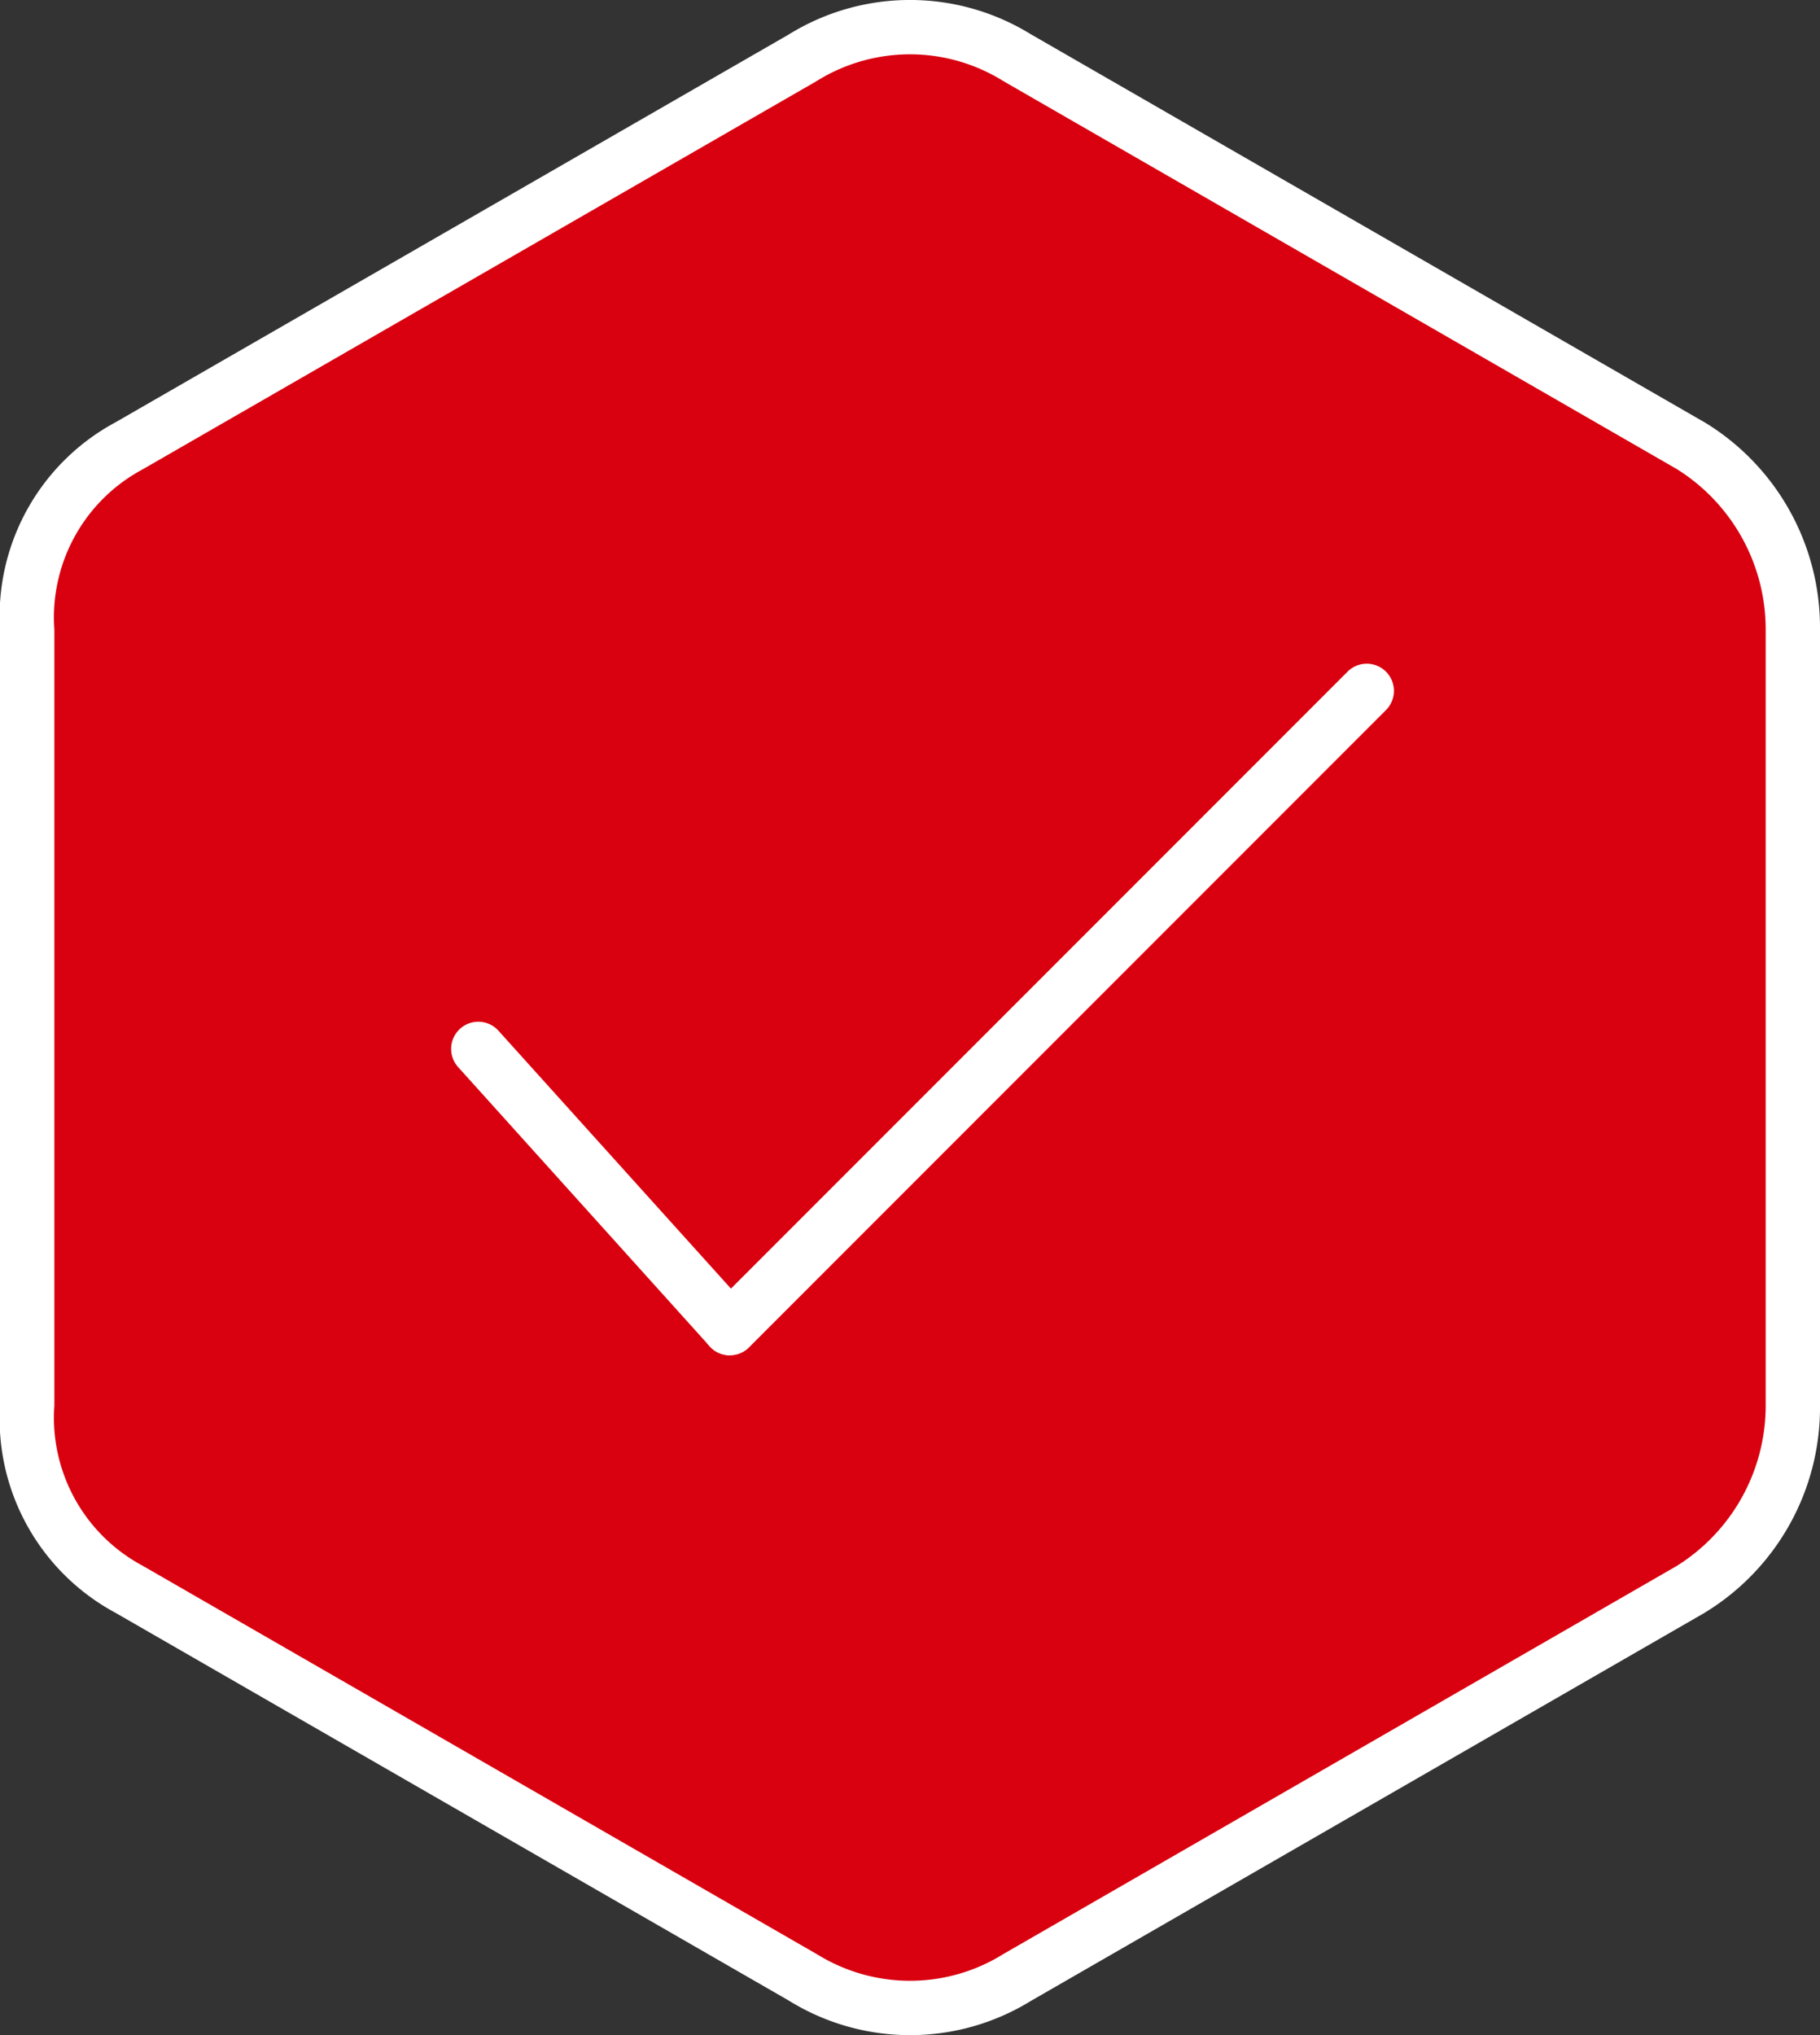 <svg viewBox="0 0 41.882 46.809" height="46.809" width="41.882" xmlns="http://www.w3.org/2000/svg">
  <rect x="0" y="0" width="41.882" height="46.809" fill="#333333" stroke="none"/>
  <g transform="translate(0.625 0.623)" data-name="Group 2173" id="Group_2173">
    <path fill="#d9000f" transform="translate(40.632) rotate(90)" d="M44.859,22.782l-8.925,15.5a4.472,4.472,0,0,1-4.228,2.349H13.857a4.473,4.473,0,0,1-4.228-2.349L.7,22.782a4.664,4.664,0,0,1,0-4.932l8.925-15.5A4.933,4.933,0,0,1,13.857,0h17.85a4.933,4.933,0,0,1,4.228,2.349l8.925,15.5a4.663,4.663,0,0,1,0,4.932" data-name="Path 859" id="Path_859"></path>
    <path fill="#fff" transform="translate(40.632) rotate(90)" d="M31.707,41.257H13.857a5.067,5.067,0,0,1-4.77-2.664L.173,23.111A5.3,5.3,0,0,1,.162,17.54L9.109,2A5.525,5.525,0,0,1,13.857-.625h17.85A5.525,5.525,0,0,1,36.454,2l.022.035,8.925,15.5a5.3,5.3,0,0,1-.01,5.573L36.476,38.595A5.066,5.066,0,0,1,31.707,41.257ZM10.161,2.679,1.246,18.162a4.058,4.058,0,0,0-.022,4.274l.022.035,8.925,15.5a3.861,3.861,0,0,0,3.686,2.035h17.85a3.86,3.86,0,0,0,3.685-2.034l8.948-15.538a4.058,4.058,0,0,0-.023-4.275L35.4,2.679a4.348,4.348,0,0,0-3.7-2.054H13.857A4.348,4.348,0,0,0,10.161,2.679Z" data-name="Path 859 - Outline" id="Path_859_-_Outline"></path>
    <g transform="translate(10.381 15.268)" data-name="Group 2021" id="Group_2021">
      <path fill="#fff" transform="translate(5.789)" d="M0,15.282A.623.623,0,0,1-.442,15.1a.625.625,0,0,1,0-.884L14.215-.442a.625.625,0,0,1,.884,0,.625.625,0,0,1,0,.884L.442,15.1A.623.623,0,0,1,0,15.282Z" data-name="Line 166" id="Line_166"></path>
      <path fill="#fff" transform="translate(0 8.235)" d="M5.789,7.047a.623.623,0,0,1-.464-.207L-.464.418A.625.625,0,0,1-.418-.464a.625.625,0,0,1,.883.046L6.253,6a.625.625,0,0,1-.464,1.043Z" data-name="Line 167" id="Line_167"></path>
    </g>
  </g>
</svg>
